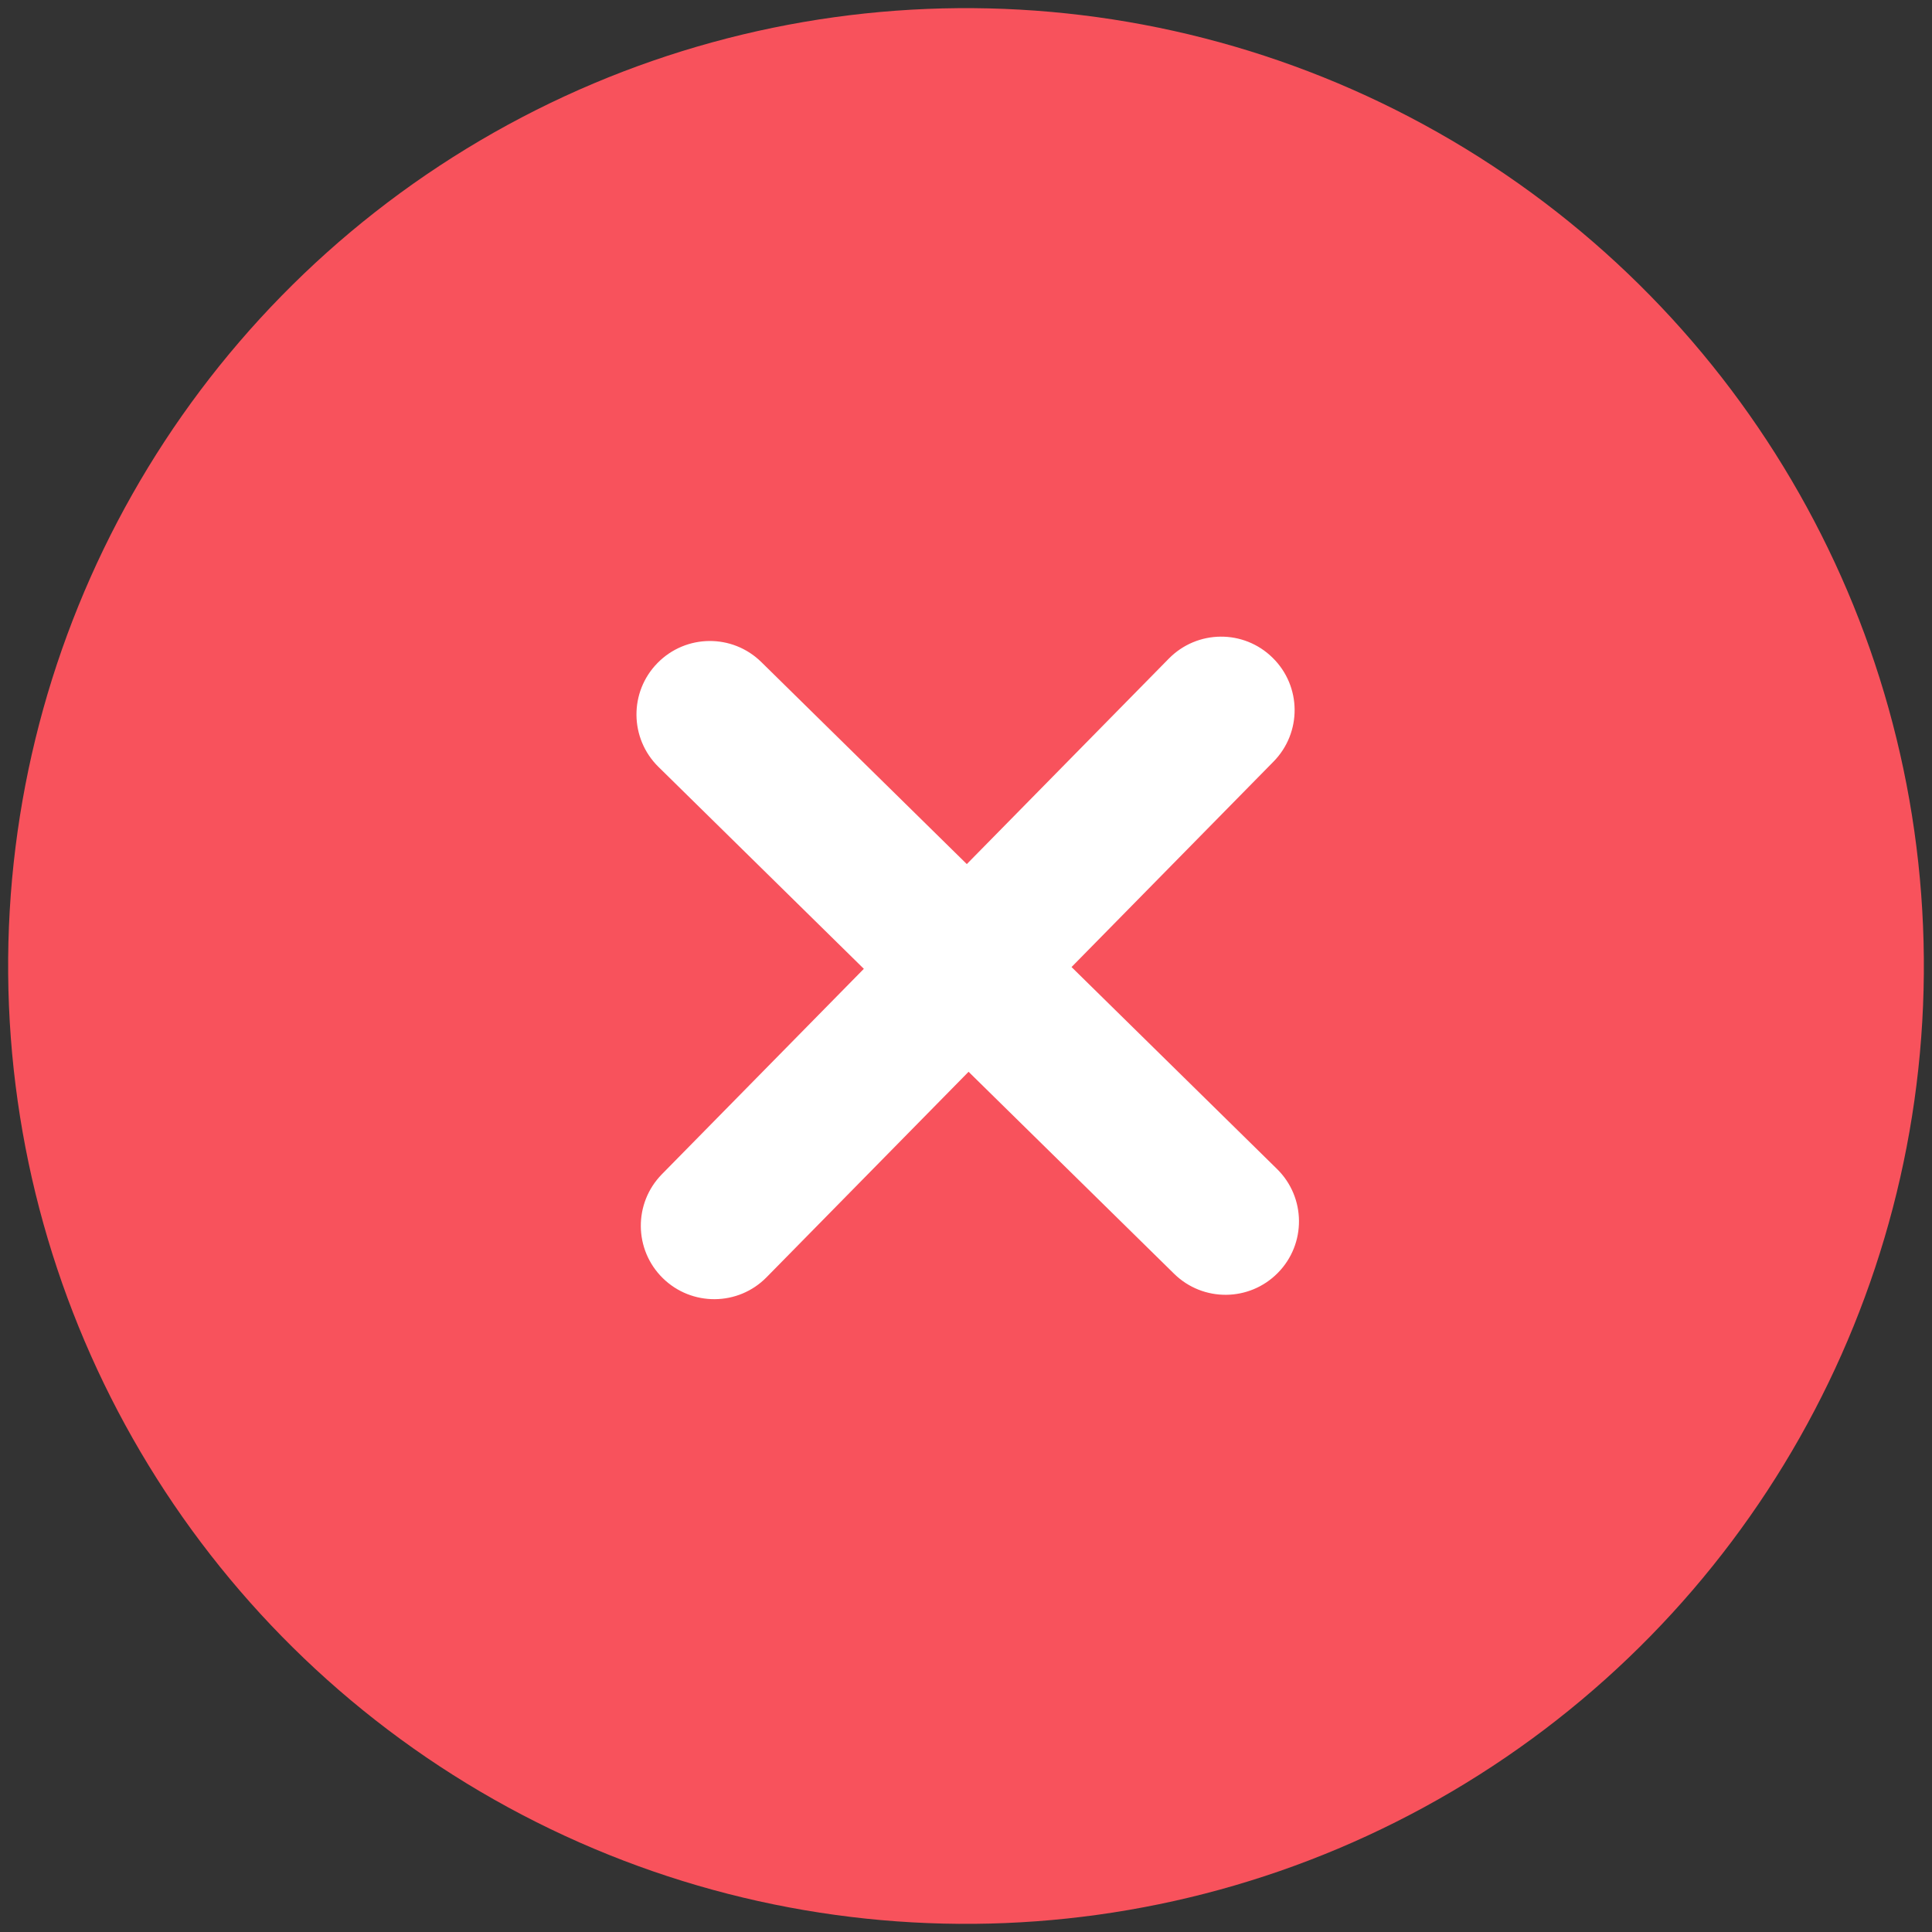 <svg width="24" height="24" viewBox="0 0 24 24" fill="none" xmlns="http://www.w3.org/2000/svg">
<rect x="0" y="0" width="24" height="24" fill="#333333" stroke="none"/>
<circle cx="12" cy="12" r="11.899" transform="rotate(179.512 12 12)" fill="#F8525C"/>
<path fill-rule="evenodd" clip-rule="evenodd" d="M8.168 8.236C8.521 7.876 9.099 7.871 9.458 8.225L12.01 10.734L14.519 8.182C14.873 7.822 15.45 7.817 15.809 8.171C16.169 8.524 16.174 9.101 15.82 9.461L13.311 12.013L15.864 14.522C16.223 14.875 16.228 15.453 15.874 15.812C15.521 16.171 14.944 16.176 14.585 15.823L12.032 13.314L9.523 15.866C9.17 16.226 8.592 16.23 8.233 15.877C7.874 15.524 7.869 14.947 8.222 14.587L10.731 12.035L8.179 9.526C7.82 9.172 7.815 8.595 8.168 8.236Z" fill="white"/>
</svg>
